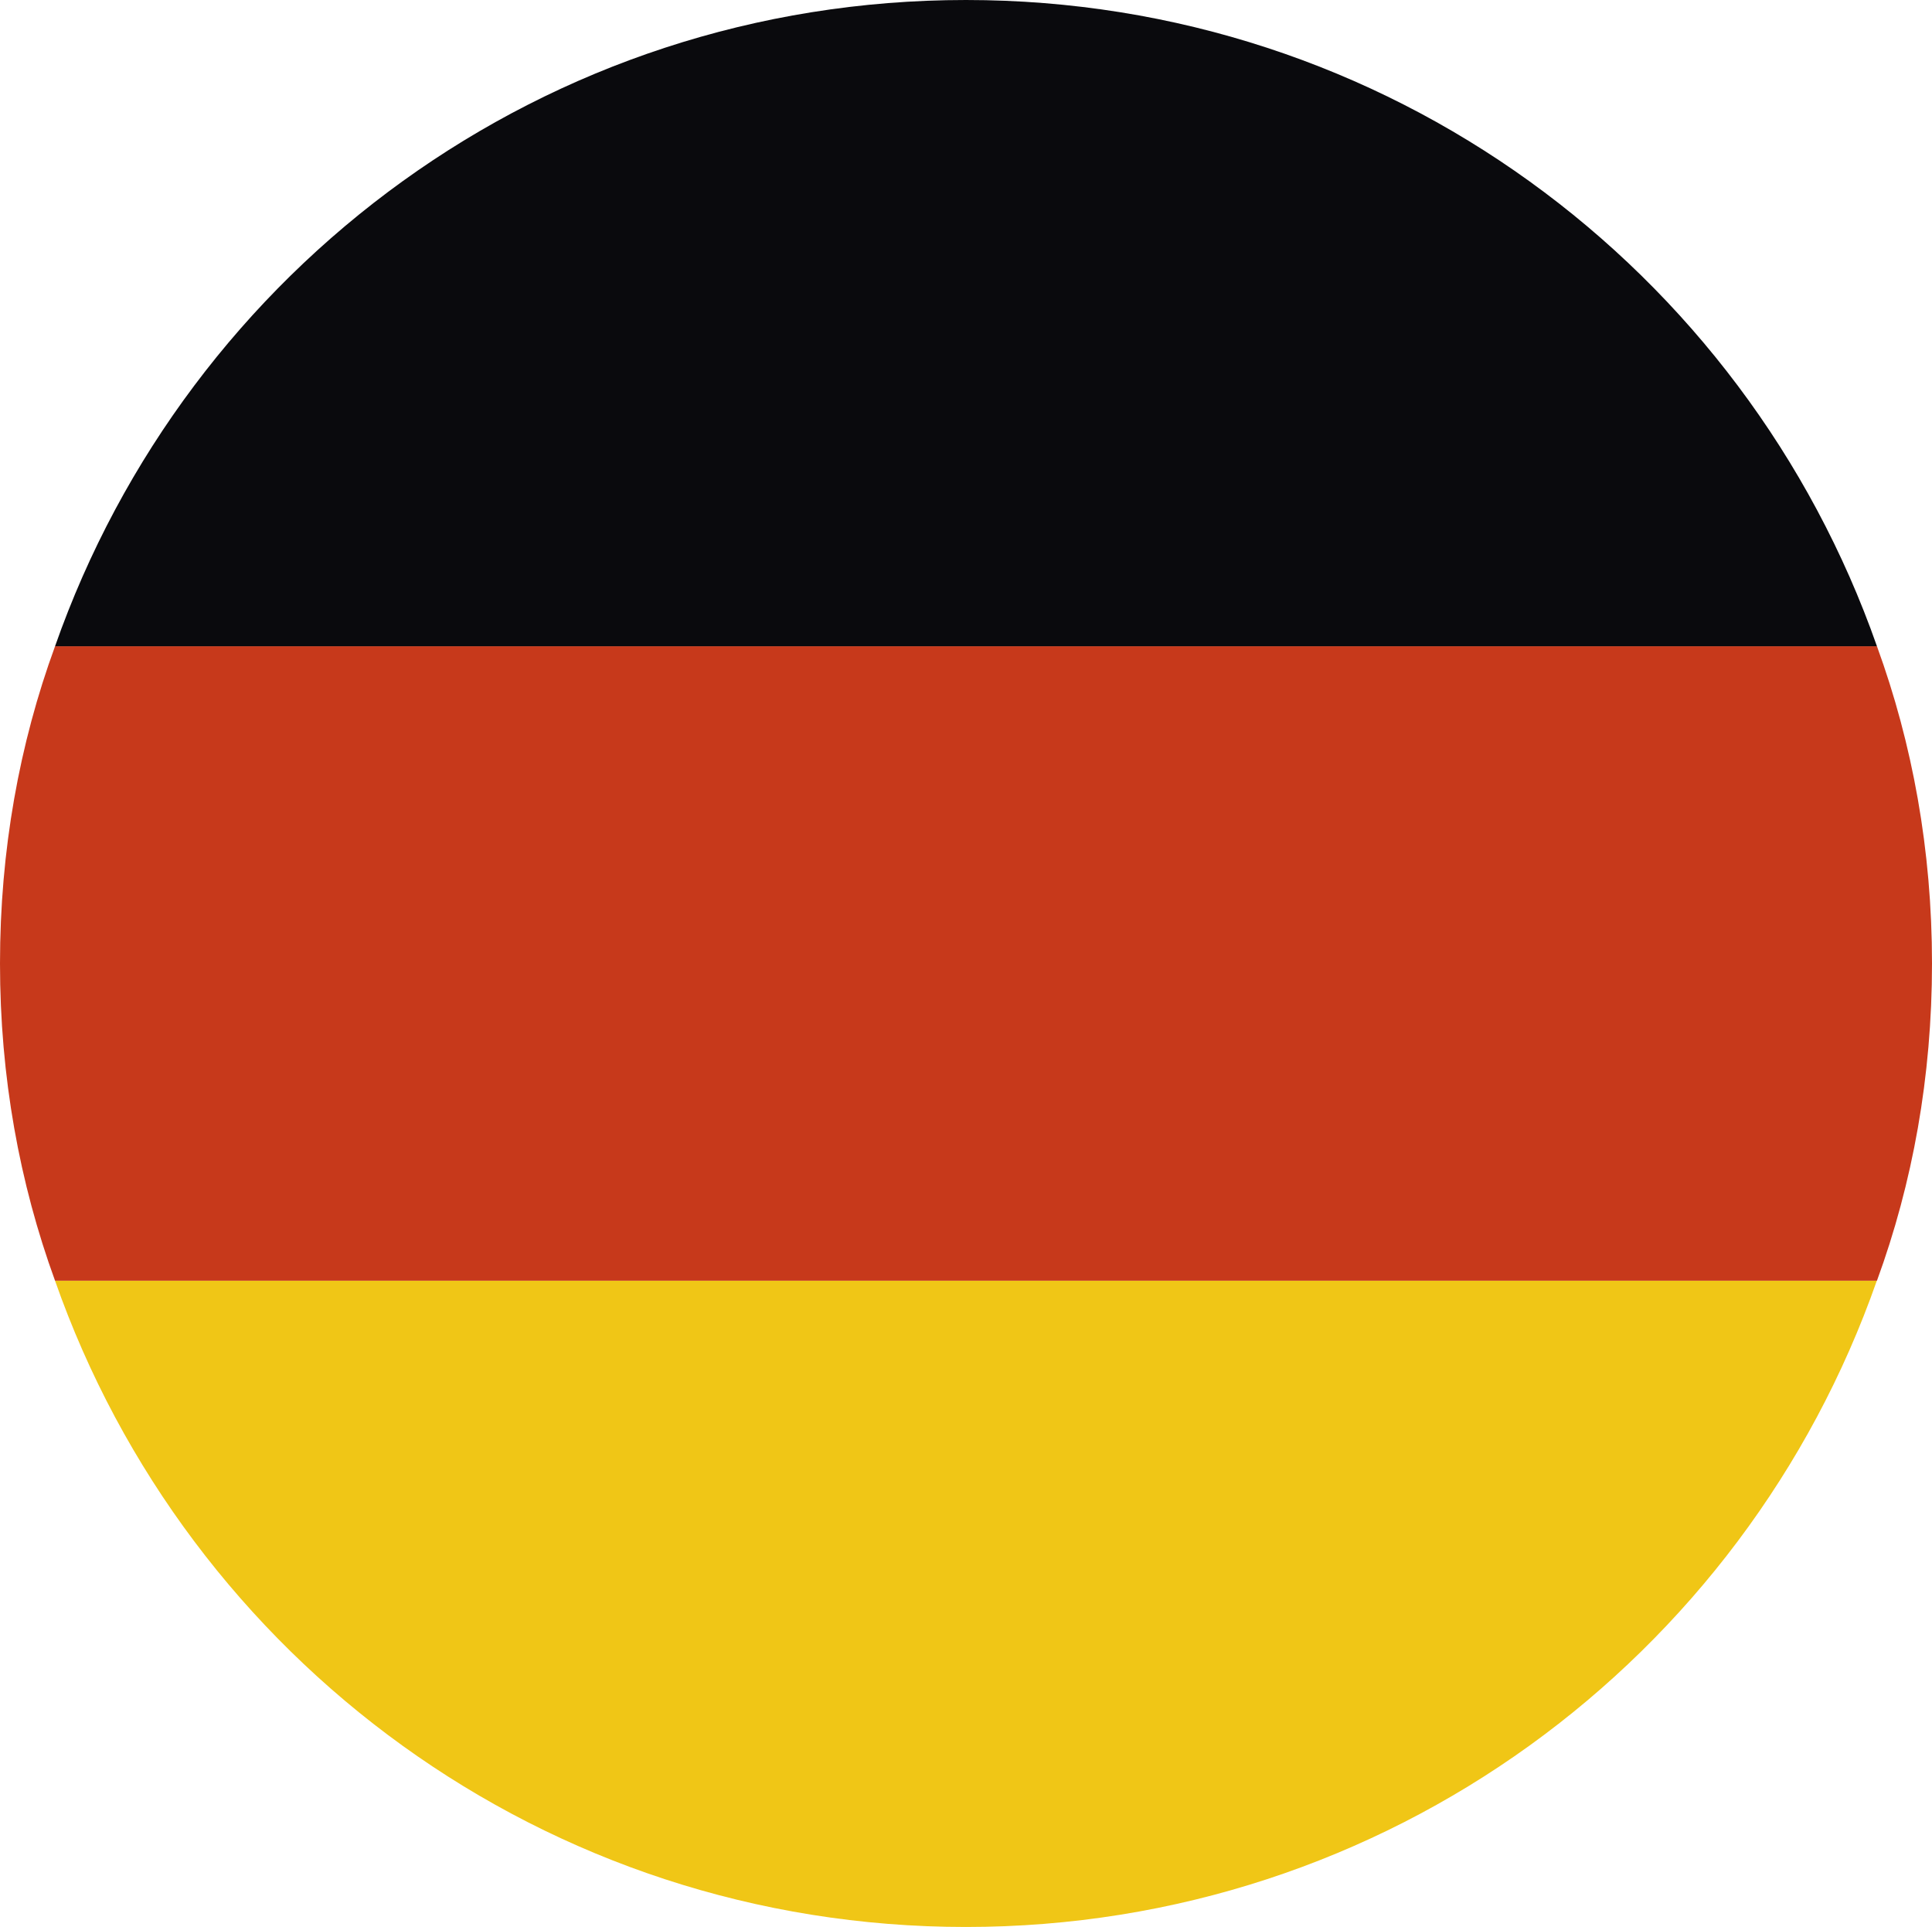 <?xml version="1.0" encoding="UTF-8"?><svg id="Ebene_2" xmlns="http://www.w3.org/2000/svg" viewBox="0 0 13.865 13.826"><defs><style>.cls-1{fill:#0a0a0d;}.cls-1,.cls-2,.cls-3{stroke-width:0px;}.cls-2{fill:#c7391b;}.cls-3{fill:#f0c616;}</style></defs><g id="Ebene_1-2"><path class="cls-3" d="M13.47,9.189H.395c.952,2.714,3.519,4.637,6.537,4.637s5.586-1.923,6.537-4.637Z"/><path class="cls-2" d="M13.865,6.913c0-.813-.14-1.576-.395-2.276H.395c-.256.7-.395,1.463-.395,2.276s.14,1.576.395,2.276h13.075c.256-.7.395-1.463.395-2.276Z"/><path class="cls-1" d="M6.932,0C3.914,0,1.347,1.923.395,4.637h13.075C12.518,1.923,9.951,0,6.932,0Z"/></g></svg>